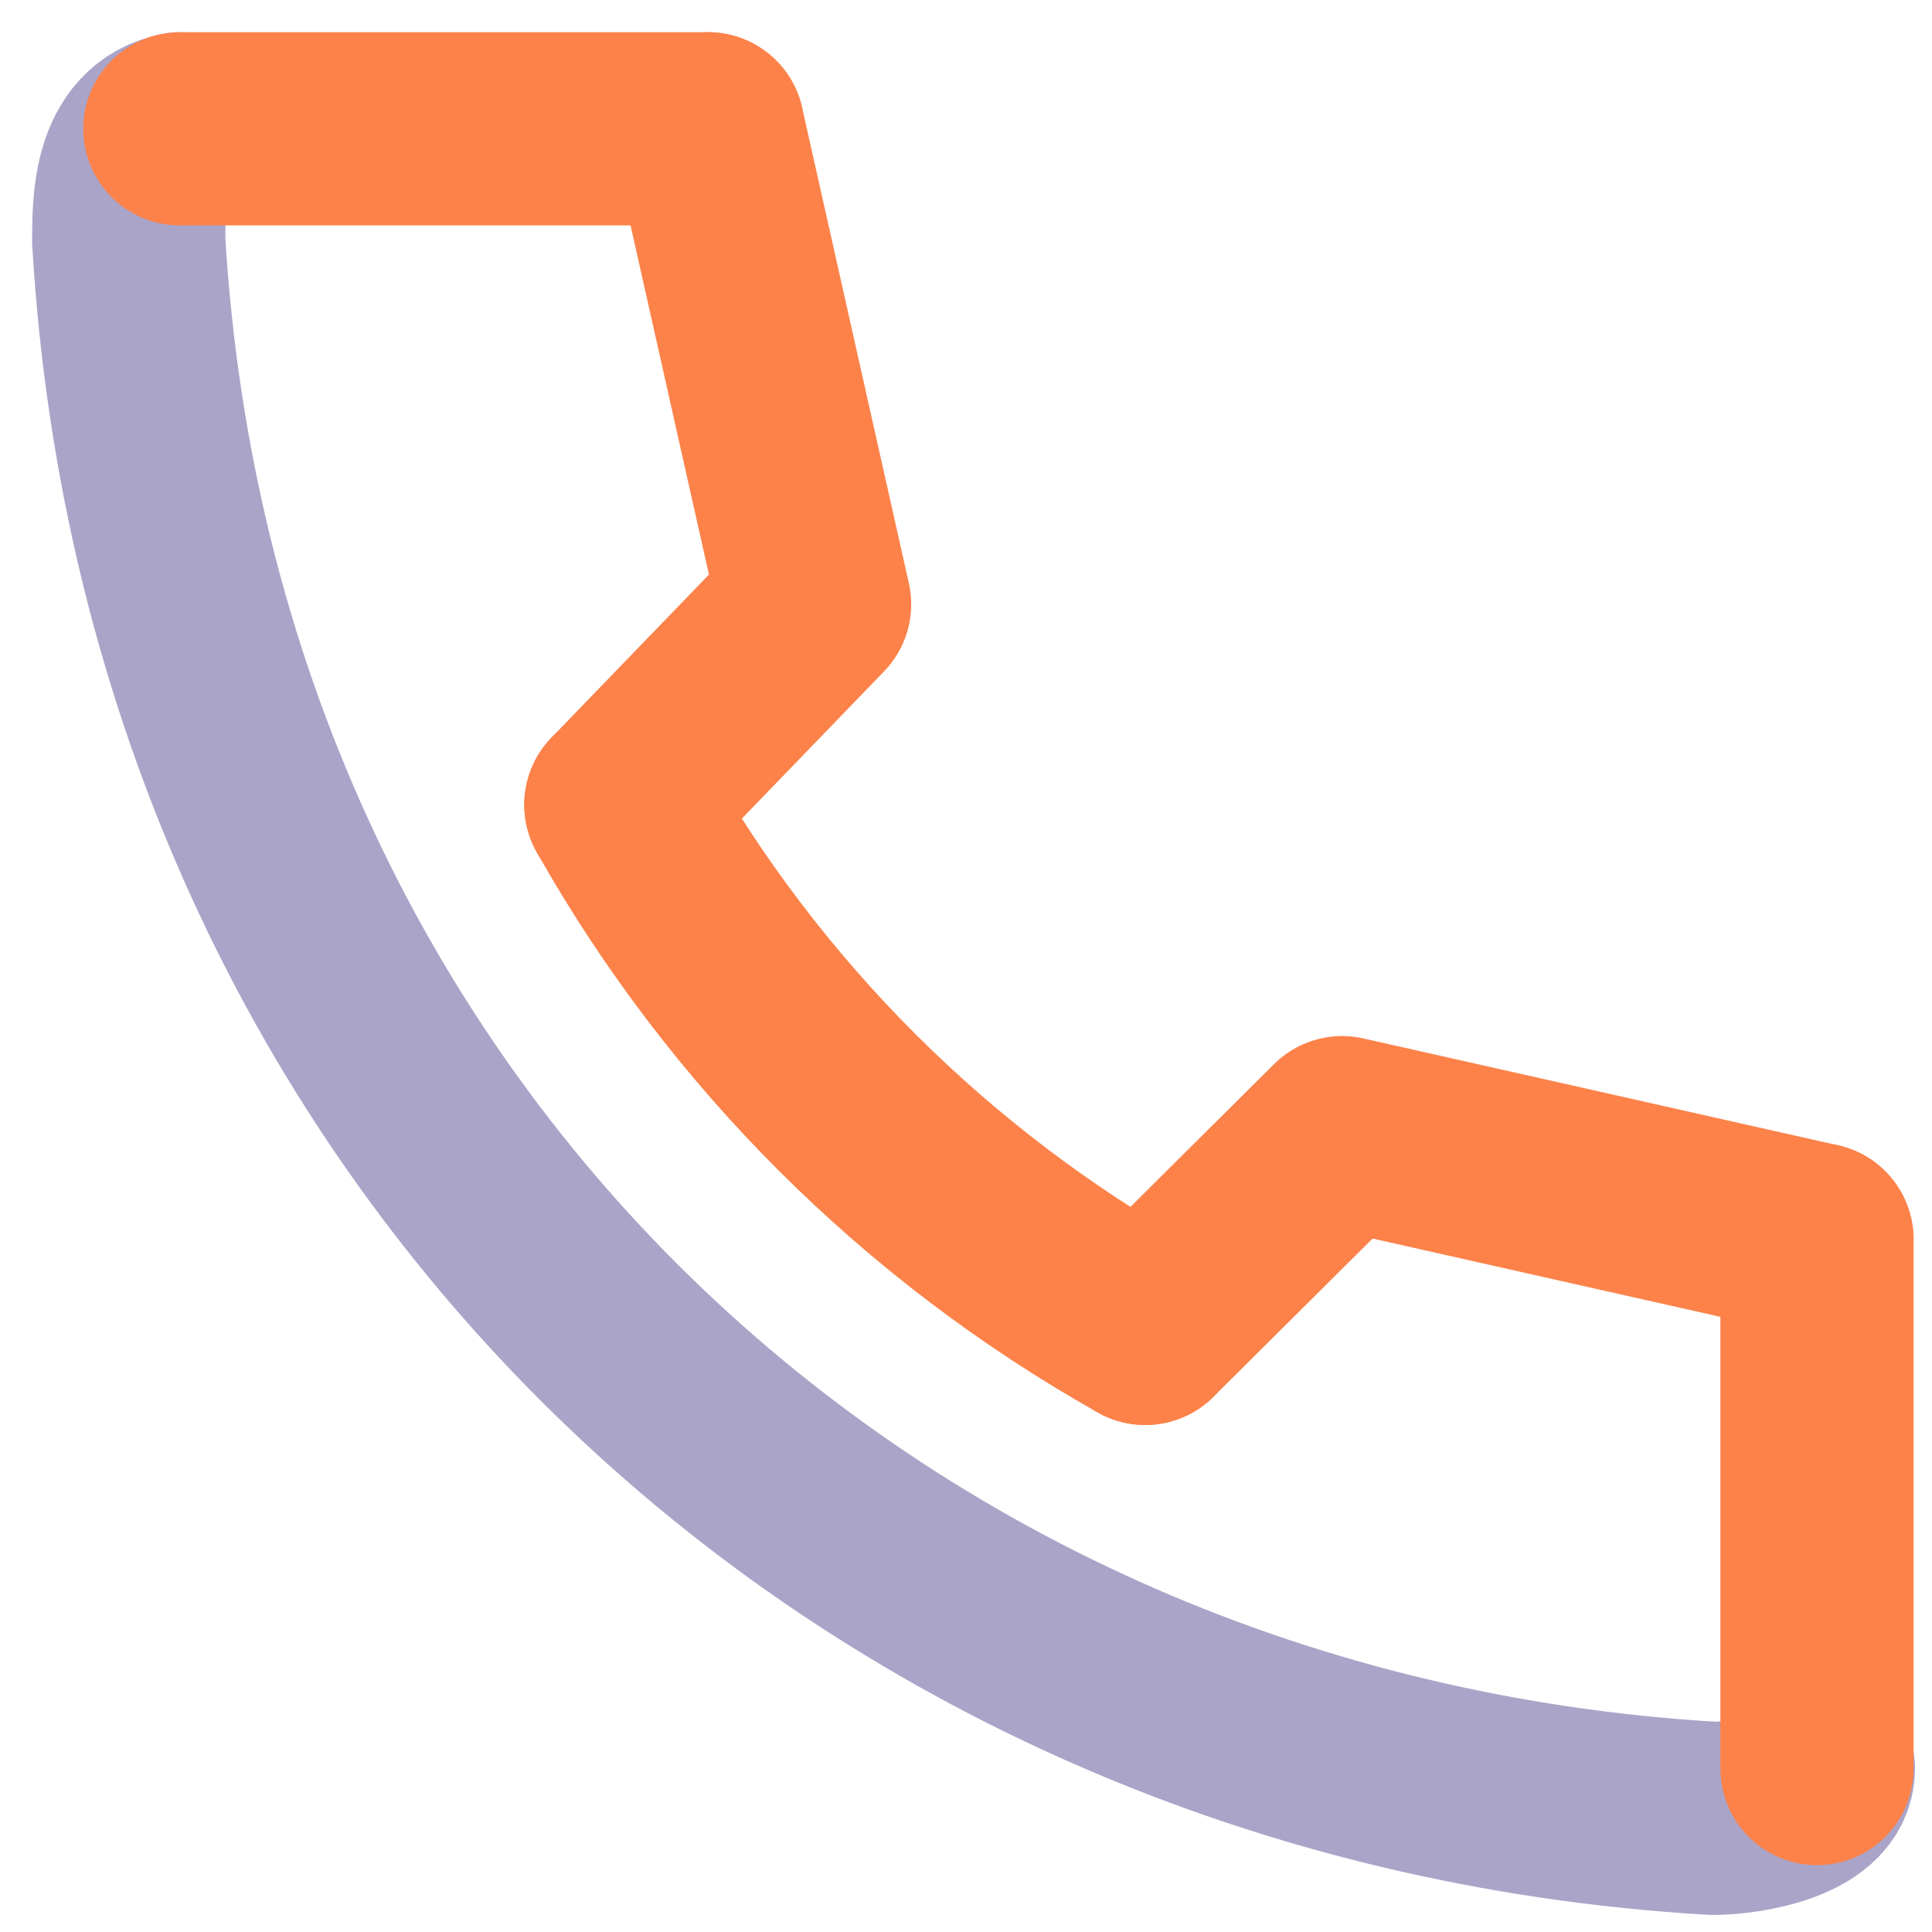 <svg width="30" height="30" viewBox="0 0 30 30" fill="none" xmlns="http://www.w3.org/2000/svg">
<path d="M2.819 2C1.999 2.141 1.999 3.168 1.999 3.739C2.819 17.606 13.43 27.462 26.596 28.235C27.131 28.235 28.236 28.037 28.236 27.462" stroke="#AAA4C8" stroke-width="3" stroke-miterlimit="10" stroke-linecap="round"/>
<path d="M9.641 12.497C11.562 15.901 14.381 18.712 17.783 20.627" stroke="#FC824A" stroke-width="3" stroke-miterlimit="10" stroke-linecap="round"/>
<path d="M28.214 19.248L20.84 17.588L17.783 20.627" stroke="#FC824A" stroke-width="3" stroke-linecap="round" stroke-linejoin="round"/>
<path d="M10.992 2L12.649 9.383L9.641 12.497" stroke="#FC824A" stroke-width="3" stroke-linecap="round" stroke-linejoin="round"/>
<path d="M2.793 2H10.992" stroke="#FC824A" stroke-width="3" stroke-miterlimit="10" stroke-linecap="round"/>
<path d="M28.214 19.248V27.462" stroke="#FC824A" stroke-width="3" stroke-miterlimit="10" stroke-linecap="round"/>
</svg>
